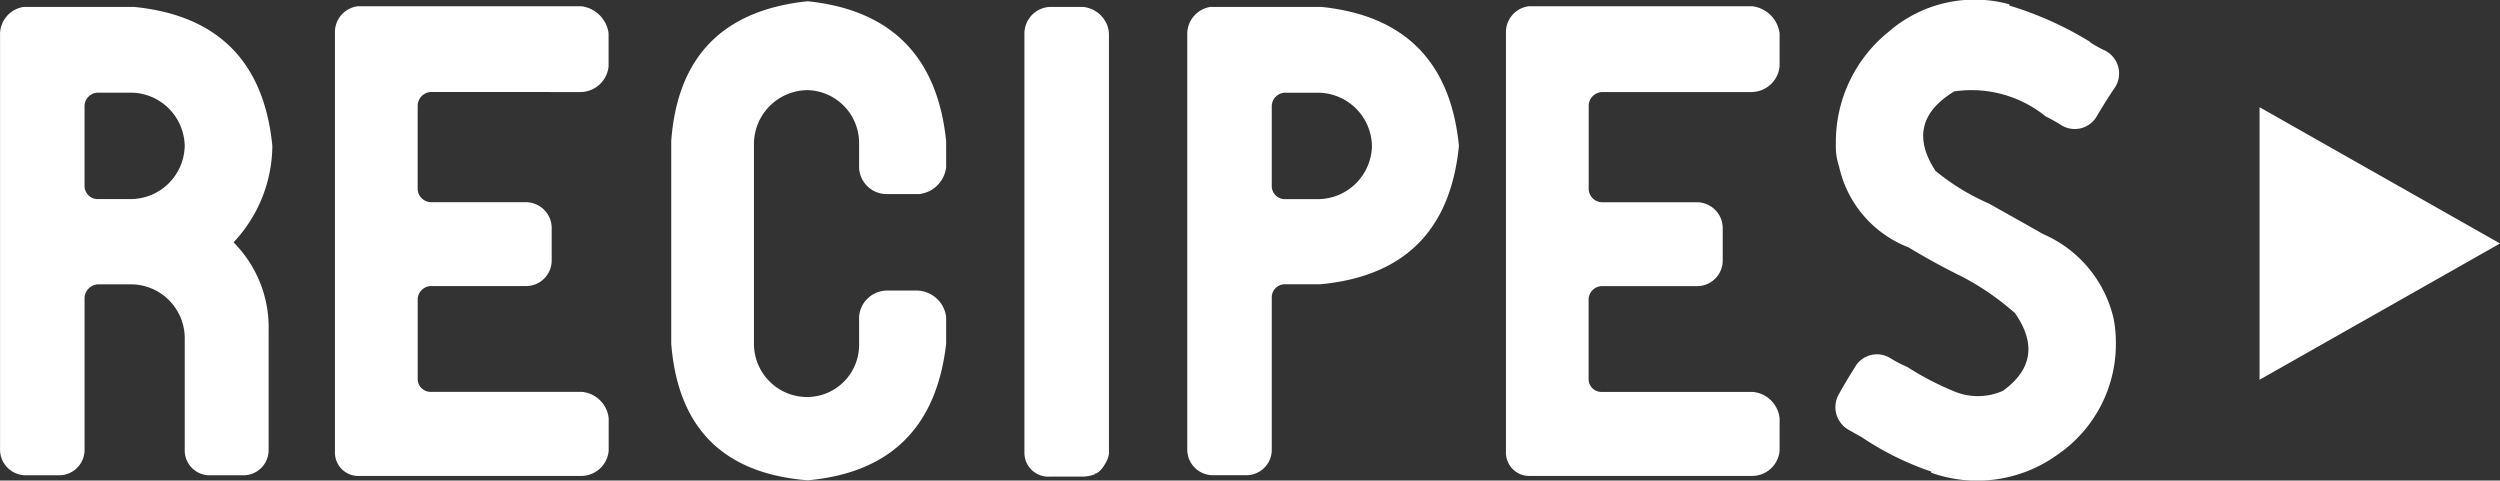 <svg xmlns="http://www.w3.org/2000/svg" width="155.957" height="29.977" viewBox="0 0 155.957 29.977">
  <rect x="0" y="0" width="155.957" height="29.977" fill="#333333" stroke="none"/>
  <g id="グループ_277" data-name="グループ 277" transform="translate(-138.043 -4340.311)">
    <path id="パス_430" data-name="パス 430" d="M-61.387-14.57A7.51,7.51,0,0,1-59.2-9.062v7.422a1.568,1.568,0,0,1-1.6,1.6h-1.992a1.555,1.555,0,0,1-1.641-1.6V-8.672a3.369,3.369,0,0,0-3.359-3.281h-2.031a.888.888,0,0,0-.859.82v9.492a1.585,1.585,0,0,1-1.641,1.6h-2.031a1.6,1.6,0,0,1-1.6-1.6V-27.617a1.727,1.727,0,0,1,1.484-1.641H-67.6q7.852.781,8.633,8.672A8.882,8.882,0,0,1-61.387-14.57Zm-6.406-2.7a3.385,3.385,0,0,0,3.359-3.32,3.385,3.385,0,0,0-3.359-3.32h-2.031a.851.851,0,0,0-.859.82v5a.818.818,0,0,0,.859.82Zm18.711-6.68a.871.871,0,0,0-.82.82v5.273a.856.856,0,0,0,.82.781h5.9a1.617,1.617,0,0,1,1.641,1.6v2.031a1.6,1.6,0,0,1-1.68,1.6h-5.859a.856.856,0,0,0-.82.781v5a.8.8,0,0,0,.82.82h9.414a1.846,1.846,0,0,1,1.68,1.641v2.031A1.722,1.722,0,0,1-39.746,0H-53.5a1.459,1.459,0,0,1-1.562-1.523V-27.617a1.627,1.627,0,0,1,1.406-1.68h13.984a1.961,1.961,0,0,1,1.68,1.68v2.07a1.777,1.777,0,0,1-1.758,1.6Zm32.148,4.688a1.909,1.909,0,0,1-1.68,1.68h-2.07a1.721,1.721,0,0,1-1.68-1.641v-1.562a3.3,3.3,0,0,0-3.2-3.281,3.369,3.369,0,0,0-3.359,3.281V-8.242a3.318,3.318,0,0,0,3.359,3.32,3.253,3.253,0,0,0,3.2-3.32v-1.68a1.756,1.756,0,0,1,1.758-1.641h1.914a1.879,1.879,0,0,1,1.758,1.641v1.68q-.9,7.813-8.633,8.516-7.891-.625-8.516-8.516V-20.9q.586-7.891,8.516-8.711,7.812.82,8.633,8.711Zm10.156-8.281V-1.367A1.7,1.7,0,0,1-7.051-.7a1.472,1.472,0,0,1-.508.547H-7.6q-.078,0-.039.039a2.09,2.09,0,0,1-.781.156h-2.031a1.488,1.488,0,0,1-1.6-1.484V-27.578a1.666,1.666,0,0,1,1.6-1.68h2.031a1.788,1.788,0,0,1,1.367.82A1.649,1.649,0,0,1-6.777-27.539Zm13.2-1.719q7.852.781,8.633,8.672-.781,7.891-8.633,8.633H4.238a.818.818,0,0,0-.859.82v9.492a1.585,1.585,0,0,1-1.641,1.6H-.293a1.6,1.6,0,0,1-1.6-1.6V-27.617A1.71,1.71,0,0,1-.449-29.258H6.426ZM6.27-17.266a3.385,3.385,0,0,0,3.359-3.32,3.385,3.385,0,0,0-3.359-3.32H4.238a.851.851,0,0,0-.859.82v5a.818.818,0,0,0,.859.82Zm17.7-6.68a.871.871,0,0,0-.82.82v5.273a.856.856,0,0,0,.82.781h5.9a1.617,1.617,0,0,1,1.641,1.6v2.031a1.6,1.6,0,0,1-1.68,1.6H23.965a.856.856,0,0,0-.82.781v5a.8.8,0,0,0,.82.82h9.414a1.846,1.846,0,0,1,1.68,1.641v2.031A1.722,1.722,0,0,1,33.3,0H19.551a1.459,1.459,0,0,1-1.562-1.523V-27.617a1.627,1.627,0,0,1,1.406-1.68H33.379a1.961,1.961,0,0,1,1.68,1.68v2.07a1.777,1.777,0,0,1-1.758,1.6ZM55.879-9.883a7.242,7.242,0,0,1,.156,1.406v.039A8.363,8.363,0,0,1,52.4-1.328,8.557,8.557,0,0,1,44.512-.2V-.273a18.206,18.206,0,0,1-4.336-2.148q-.43-.234-.9-.508a1.624,1.624,0,0,1-.508-2.187q.43-.781.977-1.641a1.575,1.575,0,0,1,2.227-.586,7.819,7.819,0,0,0,1.055.547,18.144,18.144,0,0,0,2.871,1.5A3.849,3.849,0,0,0,49-5.312q2.734-1.992.742-4.844a16.648,16.648,0,0,0-3.281-2.266q-1.68-.82-3.359-1.836A7.027,7.027,0,0,1,38.77-19.3a3.9,3.9,0,0,1-.2-1.406v-.039A8.814,8.814,0,0,1,41.855-27.7a8.169,8.169,0,0,1,7.539-1.719v.078a21.459,21.459,0,0,1,5.039,2.266h-.039a7.19,7.19,0,0,0,.977.547,1.6,1.6,0,0,1,.547,2.383q-.547.82-1.055,1.68a1.586,1.586,0,0,1-2.227.586,10.924,10.924,0,0,0-.977-.547,7.358,7.358,0,0,0-5.7-1.562q-3.164,1.914-1.172,4.961a14.03,14.03,0,0,0,3.32,2.031q1.68.938,3.4,1.914A7.6,7.6,0,0,1,55.879-9.883Z" transform="translate(214 4370)" fill="#fff"/>
    <path id="多角形_6" data-name="多角形 6" d="M8.5,0,17,15H0Z" transform="translate(294 4347) rotate(90)" fill="#fff"/>
  </g>
</svg>
